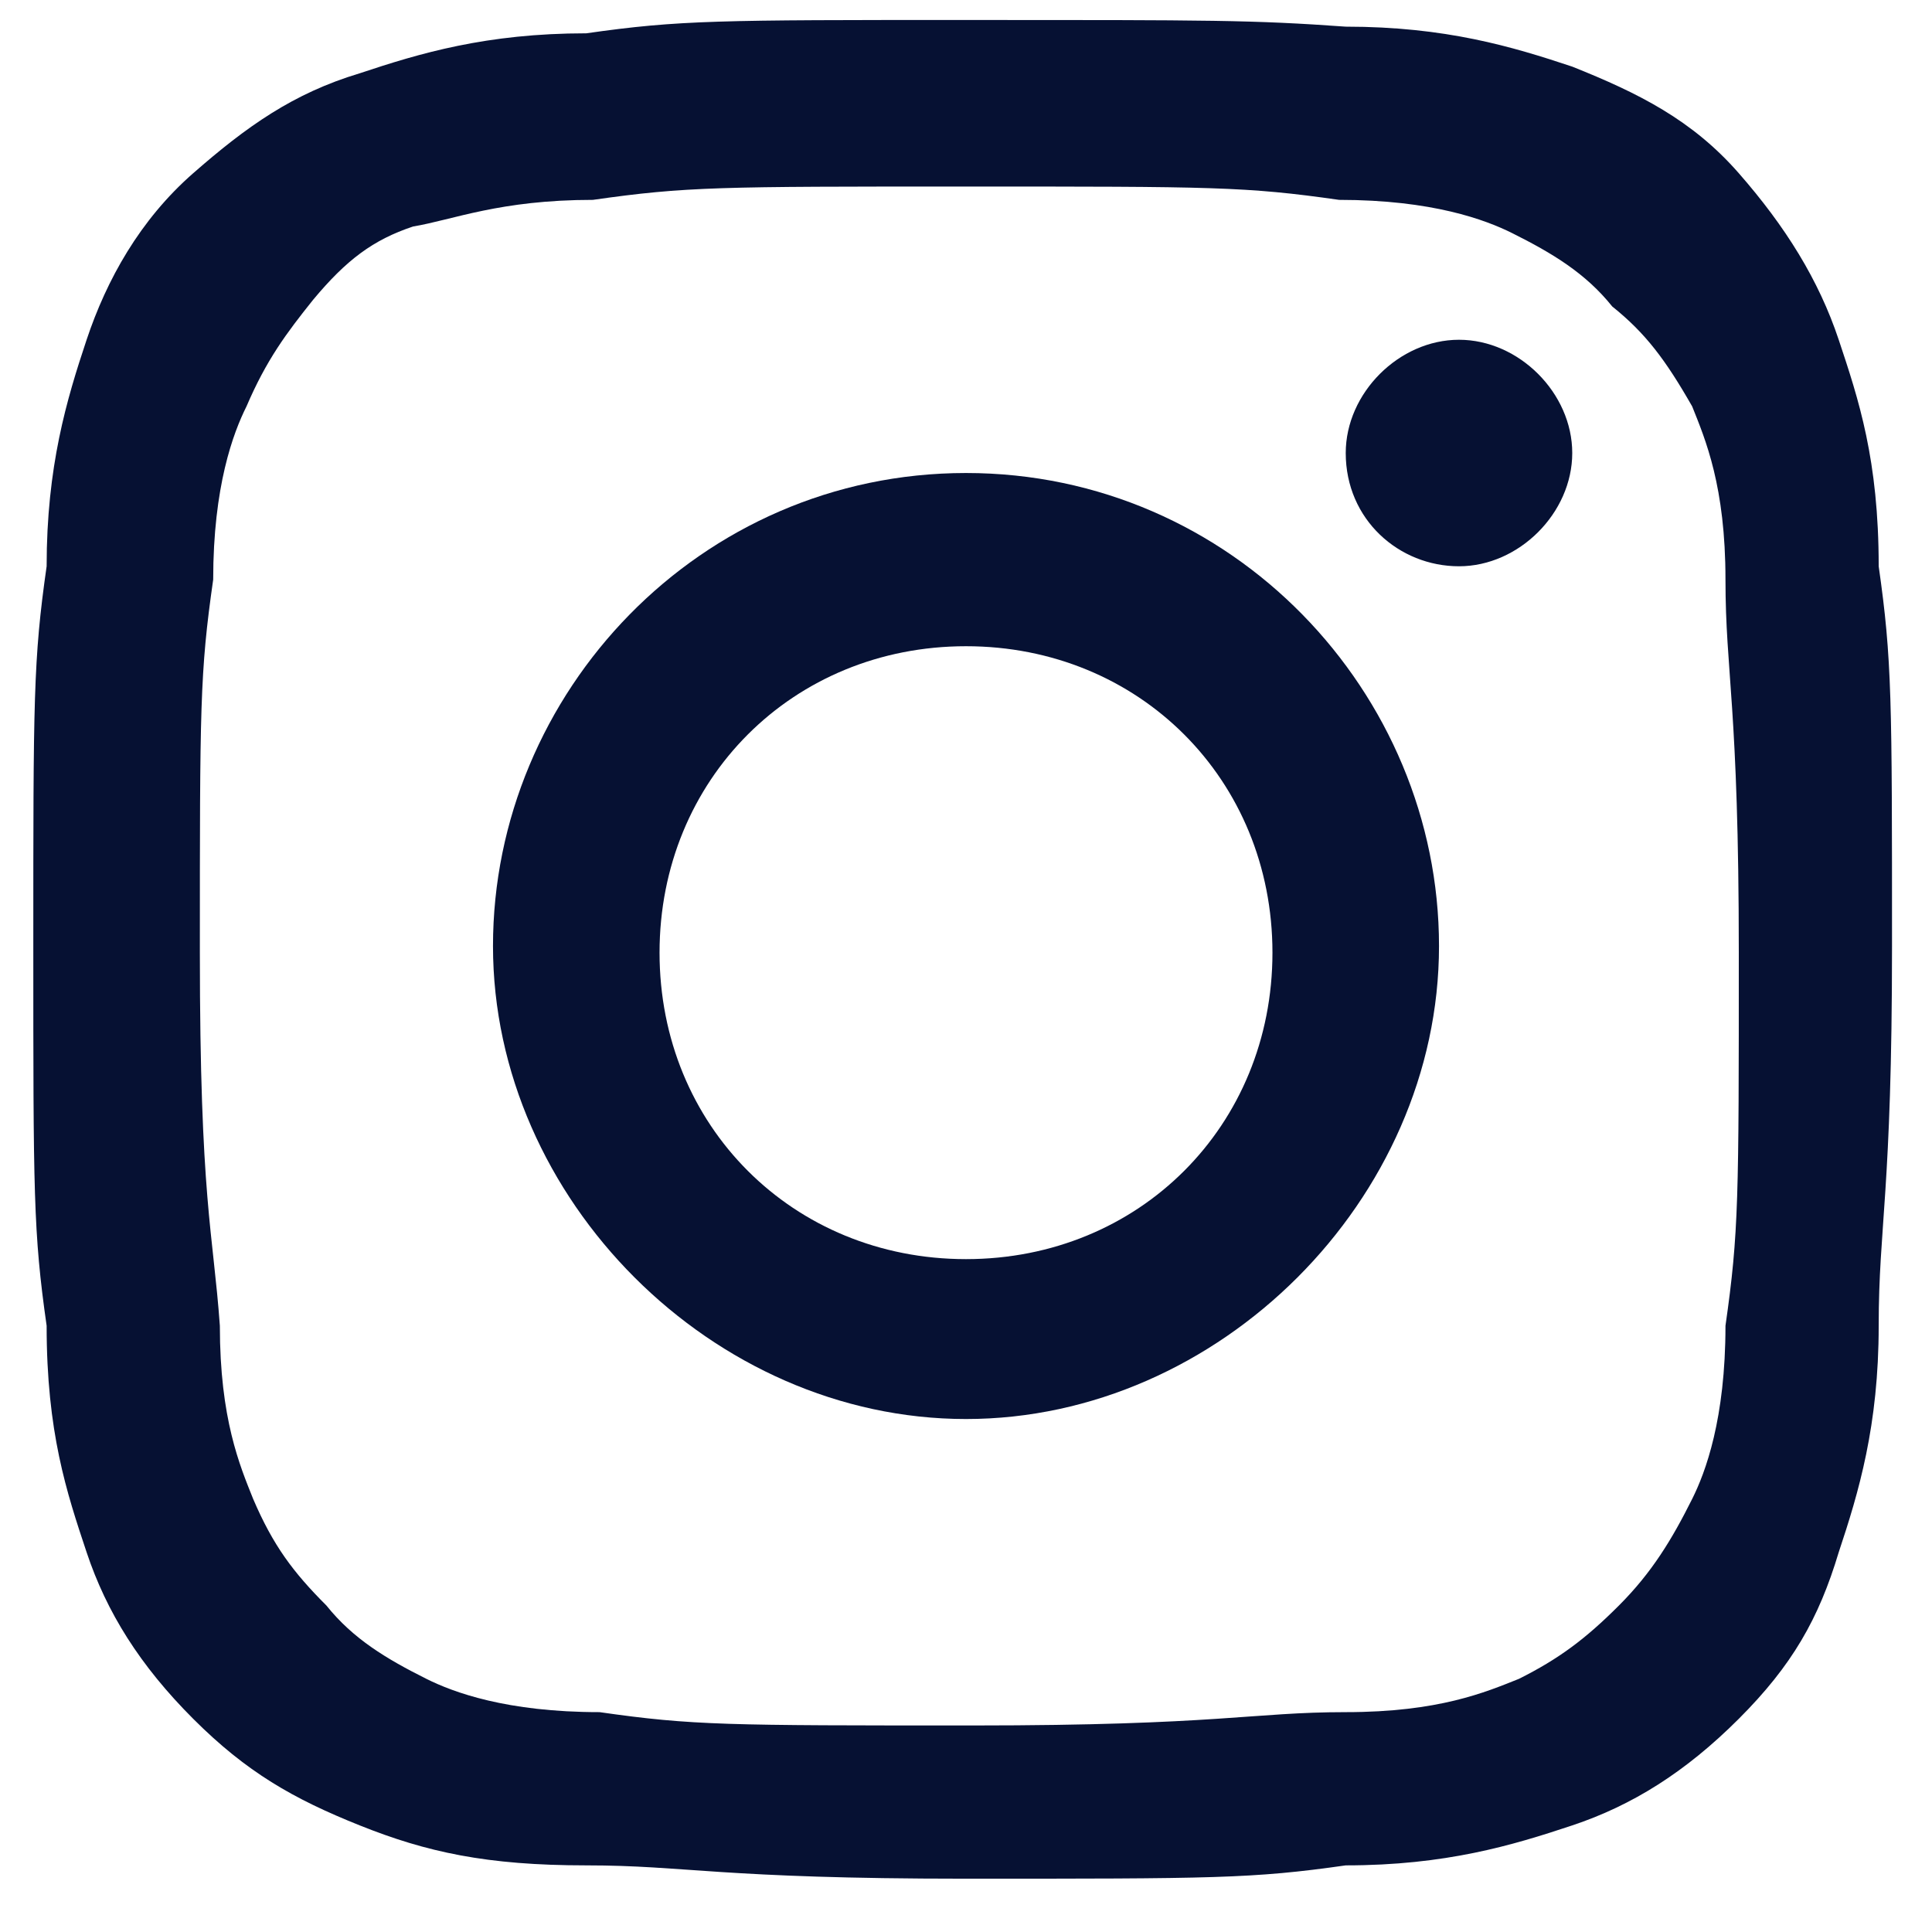 <?xml version="1.0" encoding="UTF-8"?> <!-- Generator: Adobe Illustrator 26.0.3, SVG Export Plug-In . SVG Version: 6.00 Build 0) --> <svg xmlns="http://www.w3.org/2000/svg" xmlns:xlink="http://www.w3.org/1999/xlink" id="Layer_1" x="0px" y="0px" viewBox="0 0 29 29" style="enable-background:new 0 0 29 29;" xml:space="preserve"> <style type="text/css"> .st0{fill:#061133;} </style> <path class="st0" d="M14.5,2.8c3.7,0,4.2,0,5.6,0.2c1.4,0,2.2,0.3,2.6,0.5c0.6,0.3,1.1,0.6,1.5,1.1C24.7,5,25,5.4,25.4,6.1 c0.2,0.5,0.5,1.2,0.5,2.6c0,1.4,0.2,1.9,0.2,5.6s0,4.2-0.2,5.6c0,1.4-0.3,2.2-0.5,2.6c-0.3,0.6-0.6,1.1-1.1,1.6s-0.9,0.8-1.5,1.1 c-0.5,0.2-1.2,0.5-2.6,0.5s-1.9,0.2-5.6,0.2s-4.2,0-5.6-0.2c-1.4,0-2.2-0.3-2.6-0.5c-0.6-0.3-1.1-0.6-1.5-1.1 c-0.5-0.5-0.8-0.9-1.1-1.6c-0.2-0.5-0.5-1.2-0.5-2.6C3.2,18.5,3,18,3,14.3s0-4.2,0.2-5.6c0-1.4,0.3-2.2,0.5-2.6C4,5.4,4.3,5,4.7,4.5 c0.5-0.6,0.9-0.9,1.5-1.1C6.8,3.3,7.5,3,8.9,3C10.3,2.8,10.8,2.8,14.5,2.8z M14.5,0.3c-3.7,0-4.3,0-5.7,0.2c-1.5,0-2.5,0.3-3.4,0.6 C4.4,1.4,3.7,1.9,2.9,2.6S1.6,4.2,1.3,5.1S0.7,7,0.7,8.5c-0.2,1.4-0.2,2-0.2,5.7s0,4.3,0.2,5.7c0,1.6,0.3,2.5,0.6,3.4 s0.8,1.7,1.6,2.5c0.8,0.8,1.5,1.2,2.5,1.6s1.9,0.6,3.4,0.6c1.5,0,2,0.2,5.7,0.2s4.3,0,5.7-0.2c1.5,0,2.5-0.3,3.4-0.6 s1.7-0.8,2.5-1.6c0.8-0.8,1.2-1.5,1.5-2.5c0.3-0.9,0.6-1.9,0.6-3.4c0-1.5,0.2-2,0.2-5.7s0-4.3-0.2-5.7c0-1.6-0.3-2.5-0.6-3.4 c-0.3-0.9-0.8-1.7-1.5-2.5s-1.5-1.2-2.5-1.6c-0.9-0.3-1.9-0.6-3.4-0.6C18.8,0.3,18.2,0.3,14.5,0.3z"></path> <path class="st0" d="M14.5,7.1c-4,0-7.1,3.3-7.1,7.1s3.3,7.1,7.1,7.1s7.1-3.3,7.1-7.1S18.5,7.1,14.5,7.1z M14.5,18.9 c-2.6,0-4.6-2-4.6-4.6s2-4.6,4.6-4.6s4.6,2,4.6,4.6S17.1,18.9,14.5,18.9z"></path> <path class="st0" d="M21.9,8.5c0.9,0,1.7-0.8,1.7-1.7c0-0.9-0.8-1.7-1.7-1.7c-0.9,0-1.7,0.8-1.7,1.7C20.2,7.8,21,8.5,21.9,8.5z"></path> </svg> 